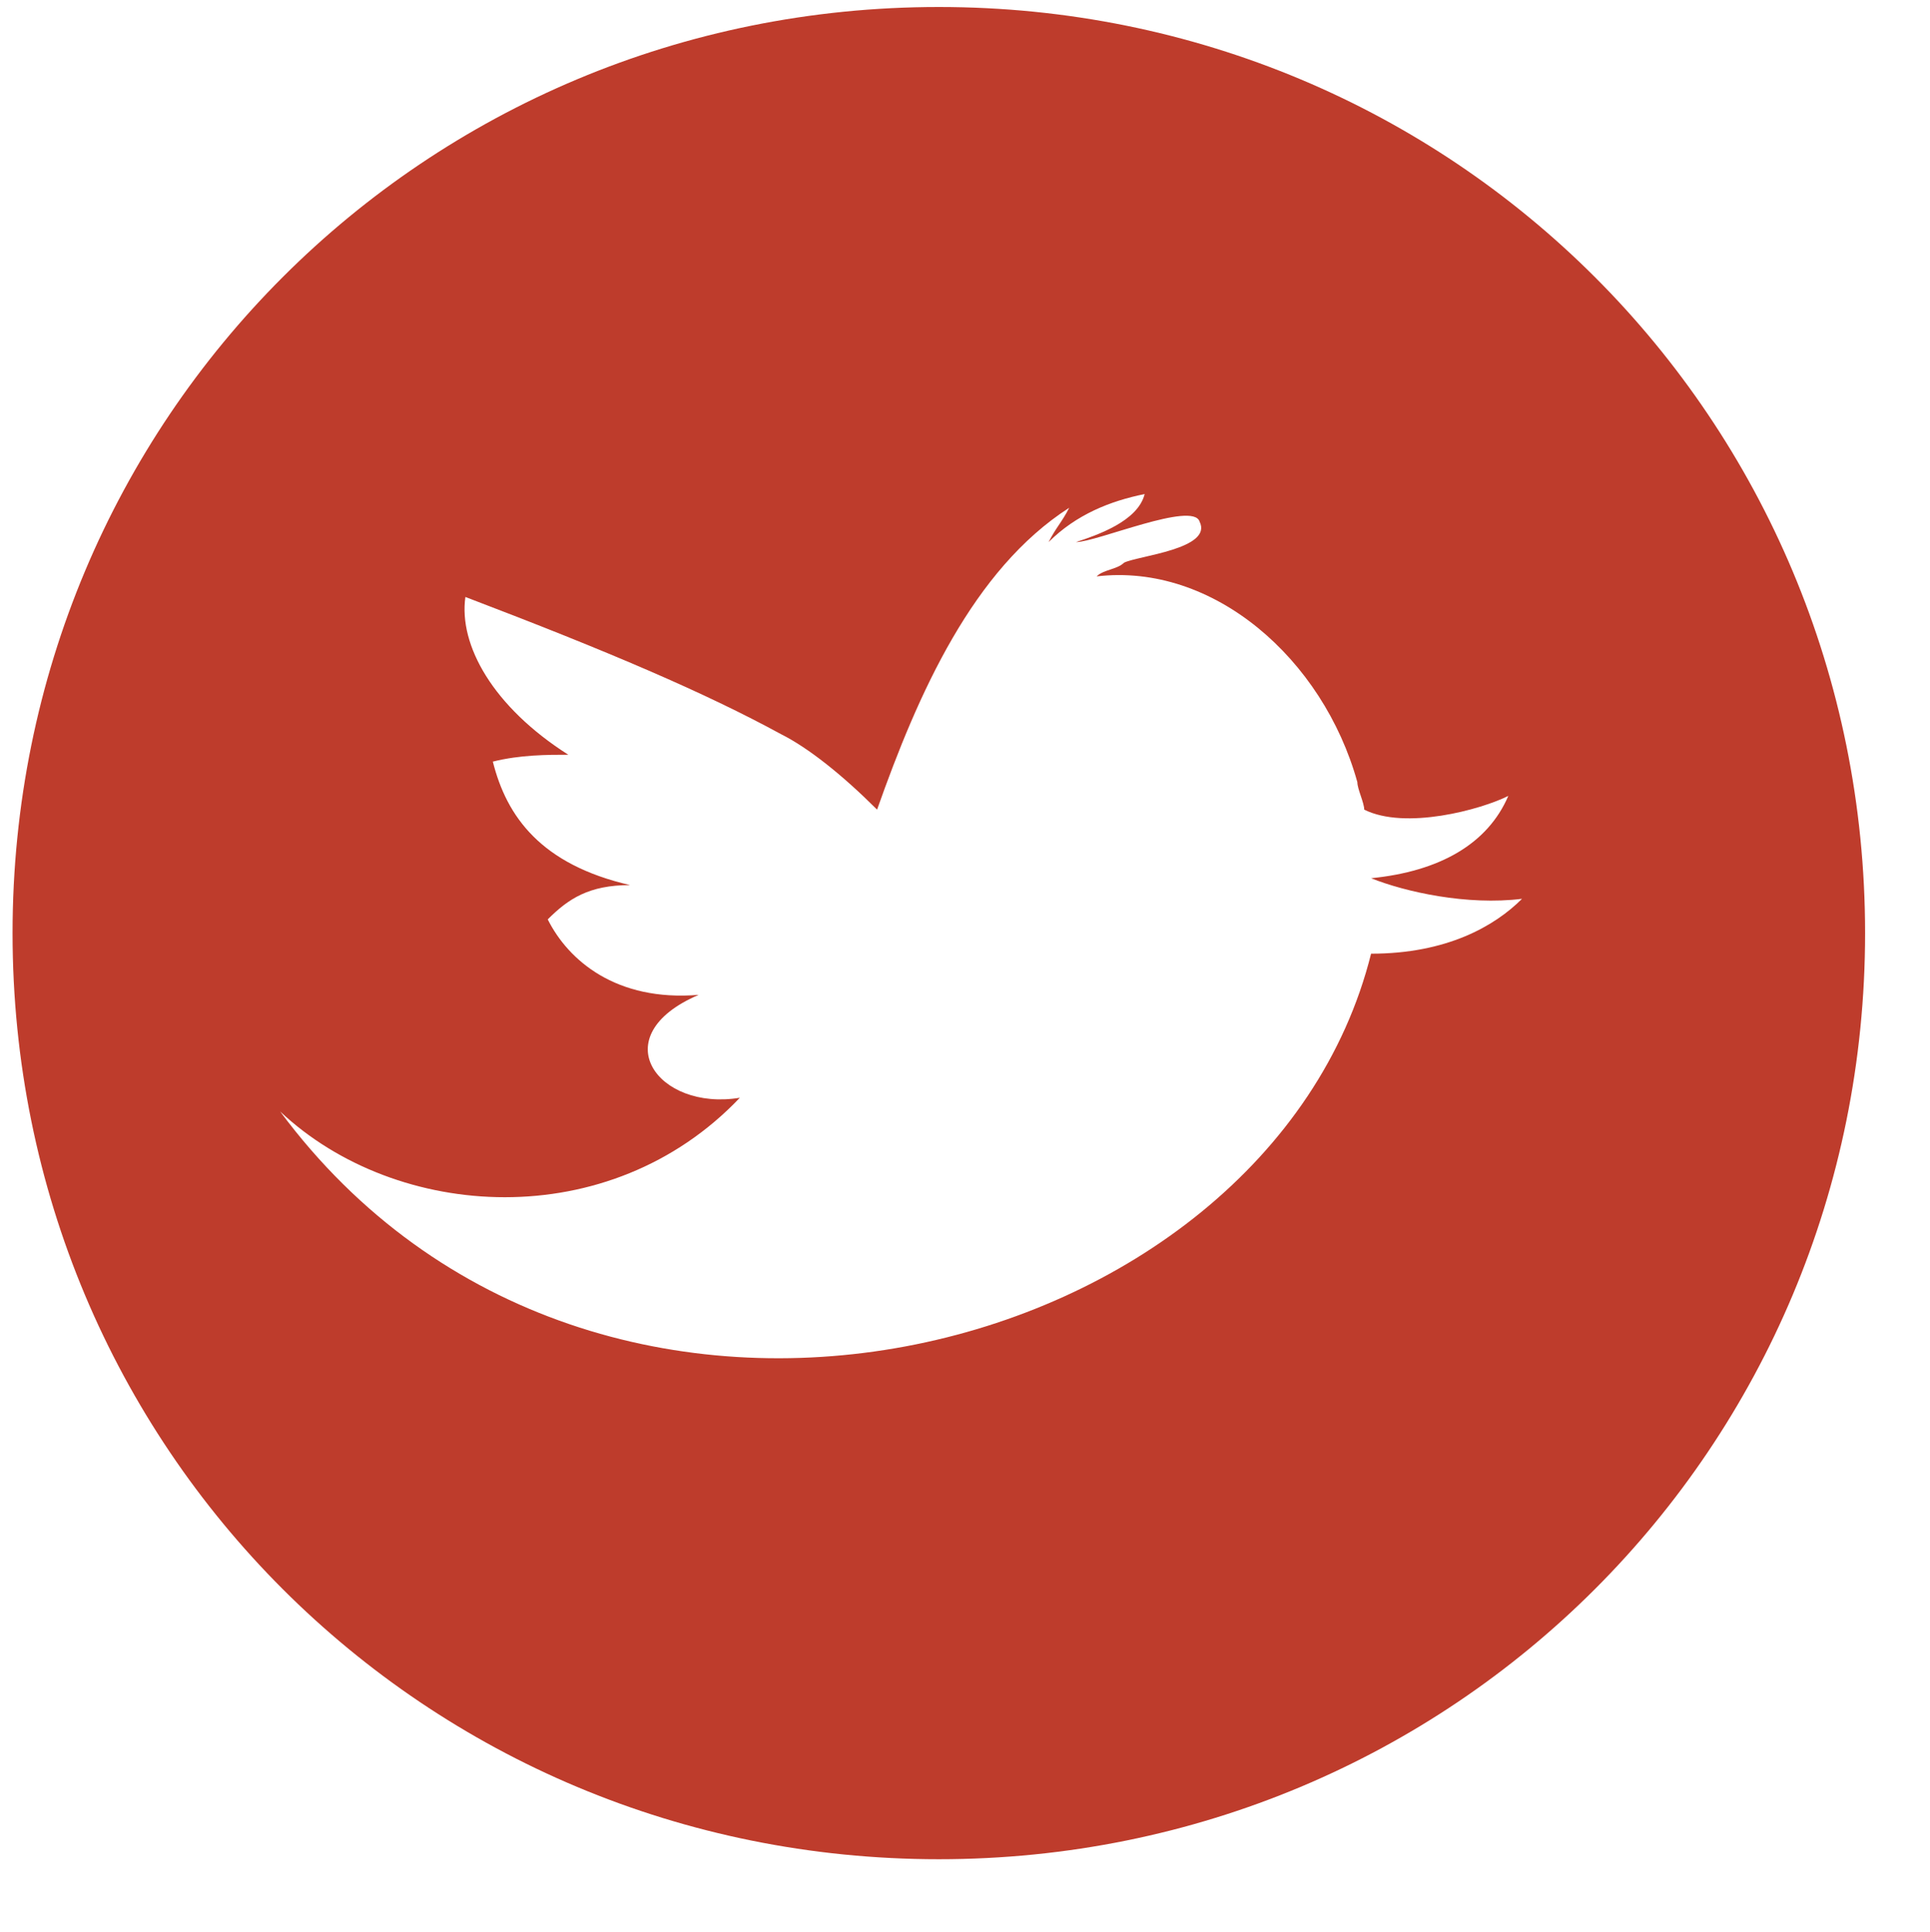 <svg xmlns="http://www.w3.org/2000/svg" width="28.129" height="28.161"><rect width="100%" height="100%" fill="none"/><path d="M27.183 13.602c0 7.5-6 13.5-13.5 13.5s-13.5-6-13.5-13.5 6-13.5 13.5-13.5 13.5 6 13.5 13.5zm-7.2-.8c1-.1 1.7-.5 2-1.2-.4.2-1.5.5-2.1.2 0-.1-.1-.3-.1-.4-.5-1.8-2.1-3.2-3.8-3 .1-.1.3-.1.4-.2.2-.1 1.3-.2 1.1-.6-.1-.3-1.5.3-1.8.3.3-.1.9-.3 1-.7-.5.1-1 .3-1.4.7.1-.2.2-.3.3-.5-1.4.9-2.2 2.7-2.8 4.4-.5-.5-1-.9-1.4-1.1-1.1-.6-2.5-1.2-4.6-2-.1.7.4 1.6 1.5 2.3-.3 0-.7 0-1.1.1.2.8.7 1.5 2 1.8-.6 0-.9.2-1.2.5.3.6 1 1.2 2.2 1.1-1.4.6-.6 1.7.6 1.5-1.9 2-5 1.8-6.7.2 4.6 6.2 14.4 3.7 15.9-2.3 1.1 0 1.8-.4 2.2-.8-.8.1-1.7-.1-2.2-.3z" fill="#be3c2c"/></svg>